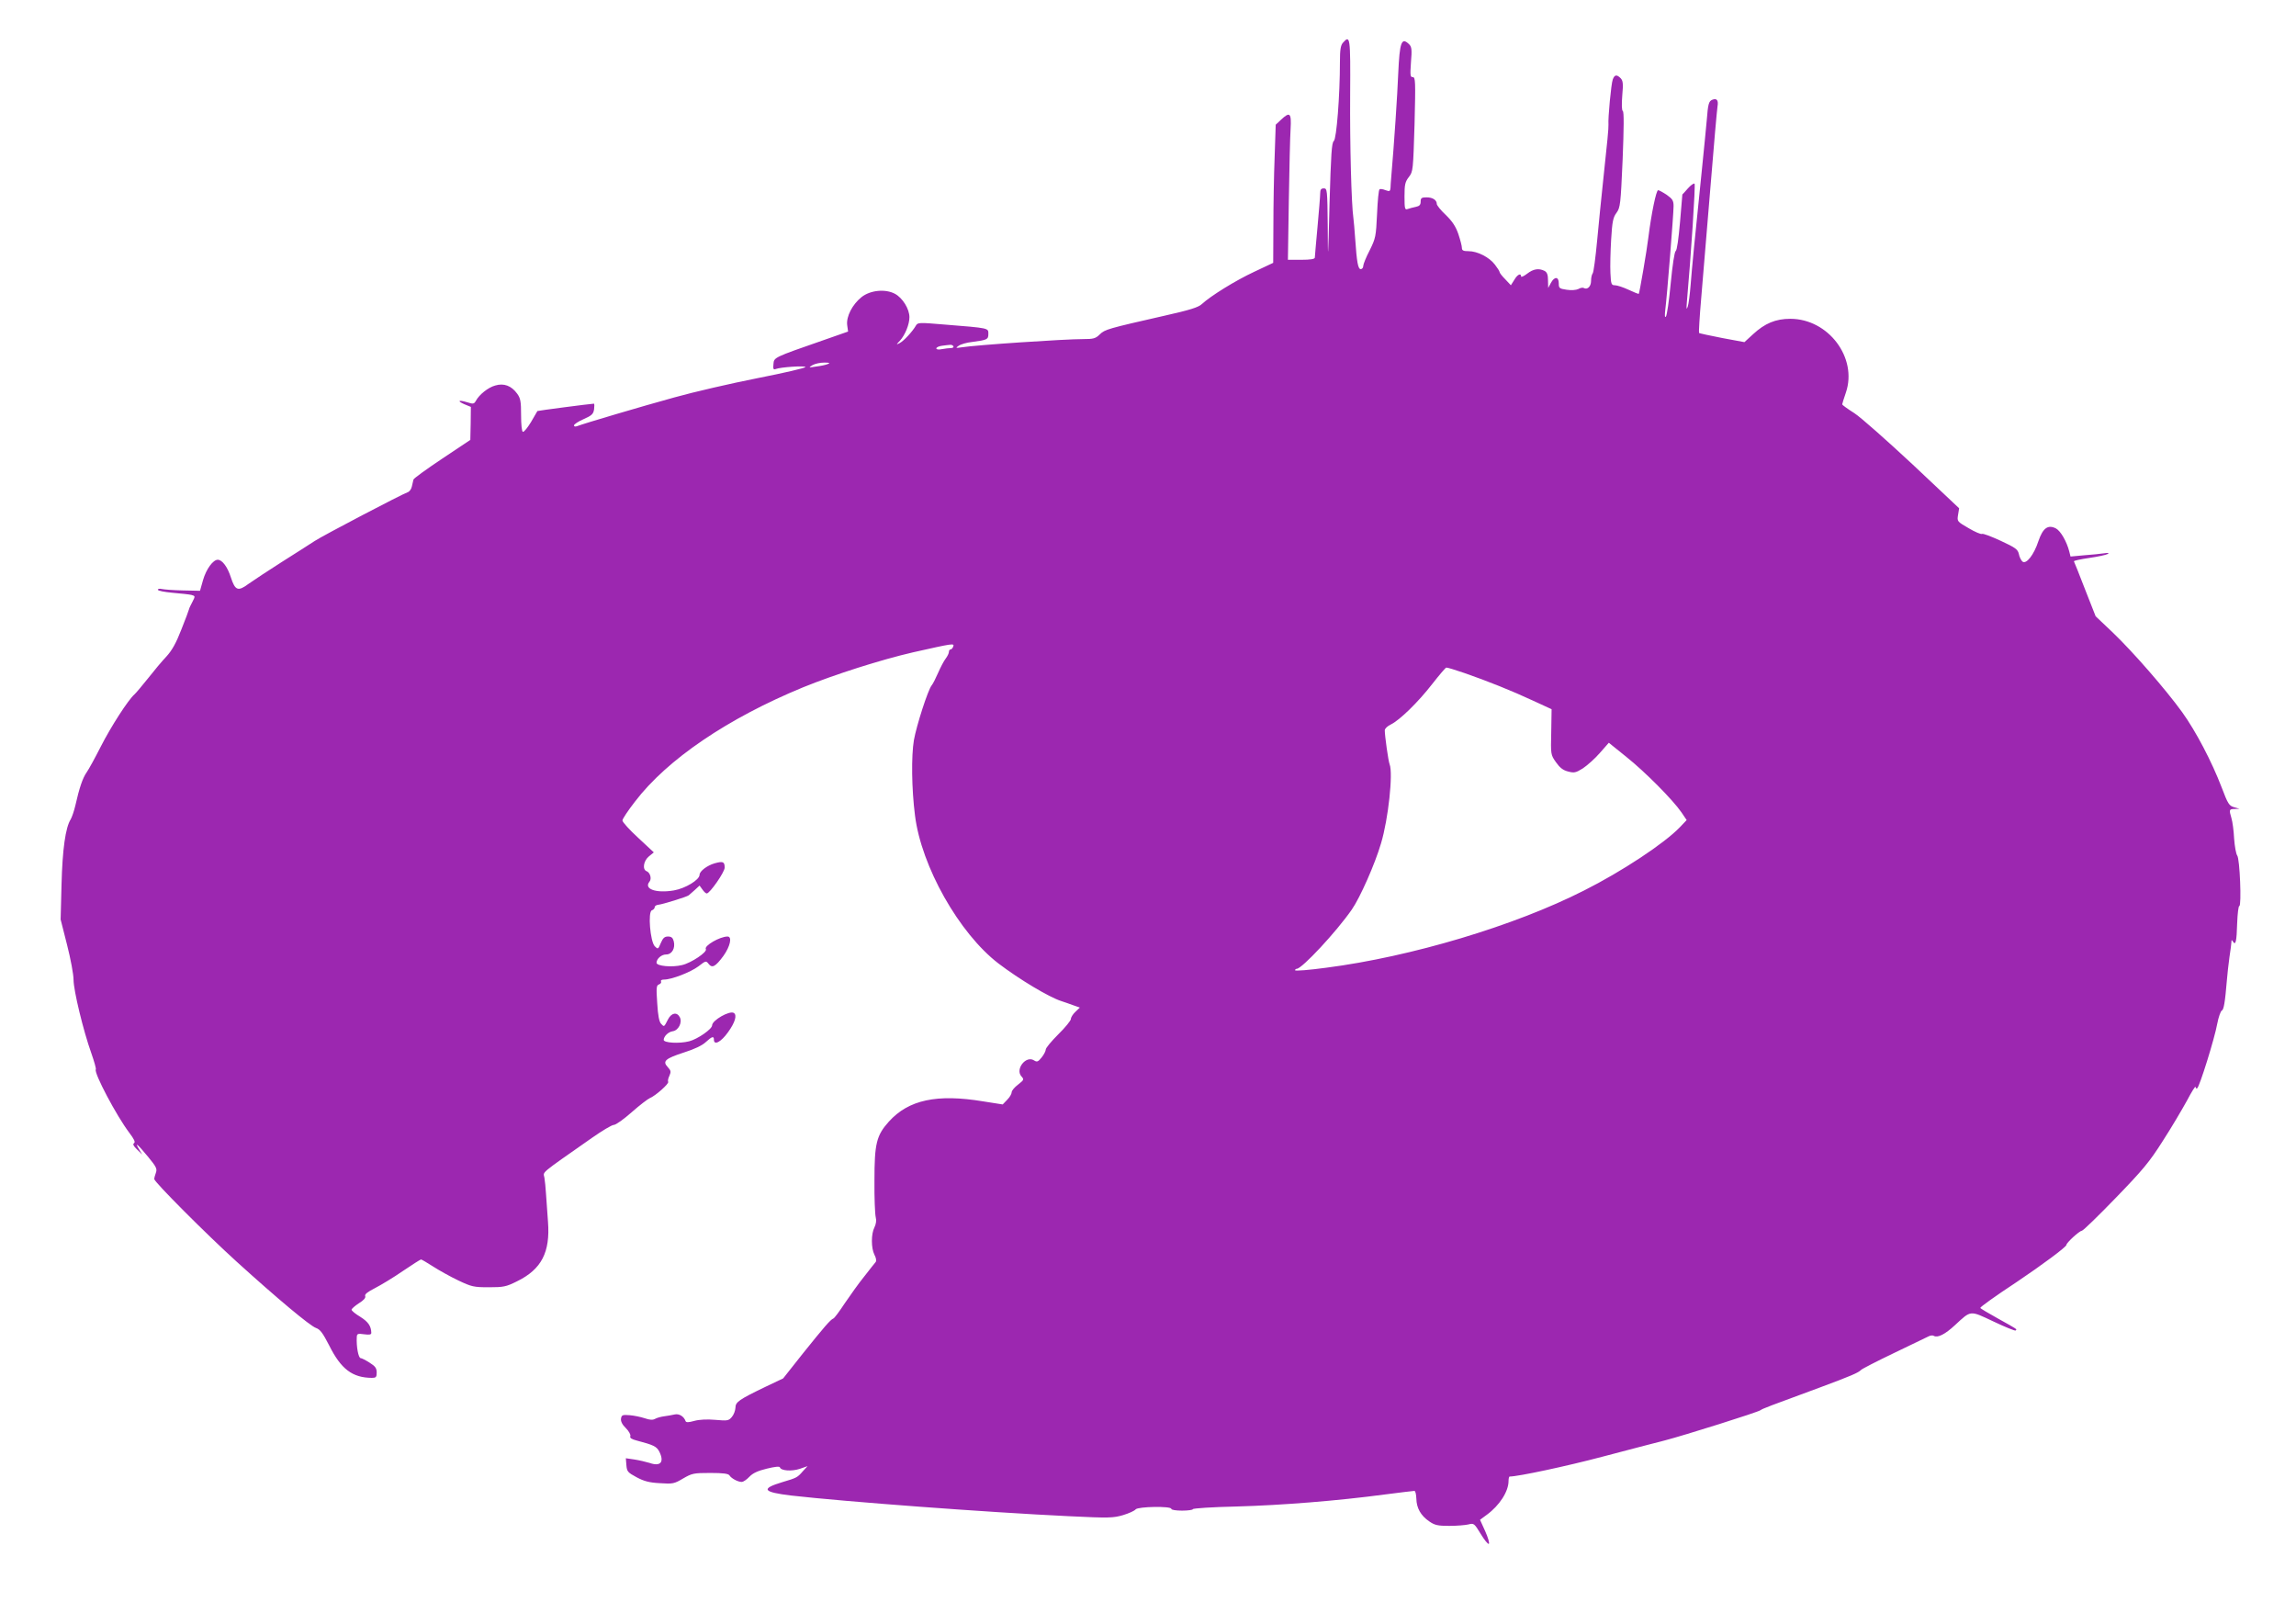 <?xml version="1.0" standalone="no"?>
<!DOCTYPE svg PUBLIC "-//W3C//DTD SVG 20010904//EN"
 "http://www.w3.org/TR/2001/REC-SVG-20010904/DTD/svg10.dtd">
<svg version="1.0" xmlns="http://www.w3.org/2000/svg"
 width="1280pt" height="893pt" viewBox="0 0 1280 893"
 preserveAspectRatio="xMidYMid meet">
<g transform="translate(0,893) scale(0.1,-0.1)"
fill="#9c27b0" stroke="none">
<path d="M7487 8692 c-13 -14 -17 -39 -17 -108 0 -187 -19 -428 -34 -440 -12
-8 -16 -74 -24 -350 -8 -327 -9 -331 -10 -126 -2 205 -3 212 -22 212 -15 0
-20 -7 -20 -27 0 -16 -7 -100 -15 -188 -8 -88 -15 -165 -15 -171 0 -8 -26 -12
-75 -12 l-75 0 5 327 c3 179 7 361 10 404 5 88 -4 96 -53 50 l-30 -28 -6 -180
c-4 -99 -7 -272 -7 -385 l-1 -205 -106 -50 c-105 -49 -242 -134 -292 -180 -19
-18 -67 -33 -205 -64 -321 -73 -335 -77 -364 -105 -23 -23 -36 -26 -92 -26
-105 0 -598 -33 -679 -46 -33 -5 -34 -4 -15 9 11 8 45 18 75 21 84 11 90 14
90 45 0 33 6 32 -244 52 -142 12 -150 12 -160 -6 -19 -33 -68 -86 -90 -97 -21
-11 -21 -10 1 13 29 32 53 91 53 131 0 46 -38 107 -80 130 -53 29 -138 21
-187 -18 -51 -41 -86 -108 -80 -156 l5 -36 -137 -48 c-279 -97 -276 -96 -279
-133 -3 -27 0 -33 12 -28 28 11 166 20 166 11 0 -5 -120 -33 -268 -62 -147
-29 -355 -77 -462 -107 -182 -50 -503 -145 -542 -160 -11 -4 -18 -3 -18 4 0 6
24 22 54 35 45 20 54 28 58 55 2 17 2 31 -1 31 -23 -1 -313 -39 -315 -41 -1
-2 -17 -30 -36 -62 -19 -31 -39 -56 -45 -54 -6 2 -10 40 -10 93 0 76 -3 94
-22 120 -32 44 -74 60 -123 45 -39 -11 -88 -50 -107 -85 -10 -18 -15 -19 -49
-8 -49 15 -58 7 -13 -12 l34 -14 -1 -92 -2 -92 -156 -104 c-87 -58 -159 -110
-161 -117 -2 -7 -6 -24 -9 -39 -3 -15 -14 -29 -24 -32 -32 -11 -466 -238 -517
-271 -27 -18 -111 -71 -185 -118 -74 -47 -157 -102 -184 -121 -59 -44 -75 -38
-99 36 -18 57 -48 98 -73 98 -26 0 -64 -51 -82 -113 l-17 -60 -95 2 c-52 1
-105 5 -118 8 -12 3 -22 1 -22 -4 0 -6 37 -13 82 -17 46 -4 93 -9 105 -12 22
-6 22 -7 6 -38 -9 -17 -18 -35 -19 -41 -1 -5 -20 -57 -43 -114 -29 -75 -52
-116 -83 -150 -24 -25 -70 -80 -102 -121 -33 -41 -67 -82 -76 -90 -35 -30
-132 -181 -188 -291 -32 -63 -67 -127 -79 -144 -22 -31 -41 -87 -63 -185 -7
-30 -19 -65 -26 -77 -29 -46 -46 -167 -51 -363 l-5 -195 36 -142 c20 -78 36
-165 36 -194 0 -59 54 -283 99 -409 16 -46 28 -87 25 -91 -11 -19 115 -258
187 -353 27 -36 35 -52 26 -58 -8 -5 -3 -16 17 -35 l29 -28 -17 28 c-28 46 -9
30 48 -39 48 -58 53 -69 45 -91 -5 -13 -9 -29 -9 -35 0 -16 288 -305 460 -461
225 -204 409 -358 442 -369 23 -8 38 -29 73 -97 66 -132 129 -180 238 -181 23
0 27 4 27 30 0 24 -8 35 -40 55 -22 14 -44 25 -49 25 -13 0 -25 65 -22 117 1
19 5 21 41 16 30 -4 40 -2 40 8 -1 38 -17 61 -61 89 -27 16 -49 34 -49 40 0 5
18 21 41 36 26 16 39 30 35 40 -4 10 13 23 54 44 33 17 103 59 155 95 53 36
99 65 102 65 4 0 34 -18 67 -39 34 -22 97 -57 141 -78 74 -35 86 -38 170 -38
82 0 97 3 157 33 137 67 186 162 173 332 -4 52 -9 122 -11 155 -2 33 -6 74 -9
91 -6 35 -33 13 264 221 57 40 112 73 123 73 11 0 56 32 100 71 44 39 90 74
102 79 30 12 107 80 101 90 -3 5 0 20 7 34 10 23 8 29 -10 49 -30 32 -13 47
92 81 57 18 101 39 120 57 35 32 46 36 46 14 0 -34 40 -13 79 42 39 54 51 95
32 107 -23 15 -121 -41 -121 -69 0 -21 -81 -77 -128 -89 -55 -14 -142 -9 -142
8 1 20 25 44 50 48 32 4 55 49 40 78 -16 31 -47 25 -66 -12 -22 -43 -21 -43
-38 -25 -11 11 -18 46 -22 115 -6 87 -5 100 10 105 10 4 14 11 11 17 -3 6 4
10 17 10 42 0 148 41 192 74 40 31 42 32 56 14 20 -26 38 -17 83 44 38 53 50
108 23 108 -43 0 -132 -52 -121 -70 10 -16 -81 -77 -132 -89 -56 -14 -143 -6
-143 13 1 23 28 46 54 46 32 0 52 35 42 74 -5 19 -13 26 -32 26 -19 0 -28 -8
-40 -36 -15 -36 -16 -36 -34 -18 -25 27 -39 191 -16 200 9 3 16 11 16 18 0 6
9 12 20 13 23 2 162 45 170 53 3 3 18 16 33 29 l27 25 16 -22 c8 -12 19 -22
24 -22 17 0 100 119 100 144 0 33 -9 37 -56 24 -42 -12 -84 -44 -84 -64 0 -28
-79 -76 -143 -87 -100 -17 -170 8 -136 49 13 16 4 50 -16 58 -25 9 -18 58 13
83 l27 22 -87 81 c-49 45 -88 88 -88 97 0 8 31 55 70 105 180 236 519 465 937
637 177 72 435 154 613 195 223 50 232 52 224 32 -3 -9 -10 -16 -15 -16 -5 0
-9 -6 -9 -14 0 -7 -8 -24 -18 -37 -10 -13 -29 -49 -42 -79 -13 -30 -29 -62
-36 -70 -21 -26 -84 -222 -99 -305 -15 -89 -13 -271 6 -420 35 -284 246 -657
465 -825 117 -89 282 -188 351 -210 15 -5 45 -15 66 -23 l37 -13 -25 -24 c-14
-13 -25 -31 -25 -40 0 -8 -31 -47 -70 -85 -38 -38 -70 -76 -70 -85 0 -8 -10
-28 -23 -44 -20 -25 -26 -27 -43 -16 -45 28 -105 -50 -70 -89 16 -18 15 -20
-18 -46 -20 -15 -36 -34 -36 -43 0 -9 -11 -28 -25 -42 l-25 -26 -108 17 c-259
43 -417 9 -527 -113 -69 -77 -80 -122 -80 -328 -1 -96 3 -188 7 -204 5 -18 2
-38 -7 -57 -19 -36 -19 -116 0 -153 9 -17 12 -33 7 -40 -5 -6 -34 -42 -64 -81
-31 -38 -79 -106 -109 -150 -29 -44 -57 -82 -63 -84 -16 -6 -52 -48 -170 -195
l-110 -139 -101 -48 c-147 -71 -165 -84 -165 -116 -1 -16 -9 -38 -20 -51 -18
-21 -24 -22 -92 -16 -46 4 -89 2 -118 -6 -32 -9 -45 -9 -48 -1 -9 26 -36 43
-61 37 -14 -3 -40 -8 -57 -10 -17 -2 -40 -8 -51 -14 -14 -8 -30 -7 -59 3 -21
7 -59 15 -84 17 -40 3 -45 1 -48 -20 -2 -14 7 -33 27 -52 17 -17 28 -37 25
-45 -4 -10 7 -17 38 -25 91 -24 108 -32 123 -60 30 -59 8 -86 -54 -64 -20 6
-58 15 -84 19 l-48 7 3 -38 c3 -36 7 -41 57 -68 41 -22 71 -30 130 -33 72 -5
80 -3 129 26 50 29 59 31 152 31 73 0 101 -4 107 -14 10 -16 46 -36 68 -36 9
0 28 13 43 29 19 20 47 33 97 45 45 11 71 14 73 7 6 -19 66 -23 111 -8 l43 15
-24 -26 c-33 -38 -35 -39 -116 -63 -123 -37 -110 -56 50 -75 299 -34 1085 -93
1546 -115 226 -11 248 -10 303 6 33 10 64 24 70 32 14 16 199 19 199 3 0 -6
27 -10 60 -10 33 0 60 4 60 8 0 5 109 12 243 15 254 7 565 32 827 67 85 11
160 20 165 20 6 0 10 -19 11 -43 1 -53 25 -95 72 -127 30 -21 47 -25 111 -25
42 0 90 4 107 8 31 8 33 6 69 -53 20 -33 40 -58 45 -55 5 3 -4 34 -20 70 l-29
64 38 28 c71 52 121 130 121 188 0 14 3 25 6 25 47 0 315 57 519 111 143 38
298 78 345 90 108 28 522 158 535 169 10 8 49 23 335 128 167 62 211 81 225
96 5 6 89 49 185 95 96 46 183 88 193 93 10 5 22 6 28 2 21 -12 62 8 118 60
91 84 81 83 215 20 65 -31 120 -53 123 -50 8 8 14 4 -99 67 -54 30 -98 56 -98
59 1 6 78 62 204 145 140 94 276 195 276 206 0 12 72 78 86 79 7 0 91 82 188
182 152 157 189 201 263 318 48 74 108 176 135 225 26 50 48 84 48 77 0 -7 4
-11 9 -8 13 8 97 277 112 360 7 37 19 70 25 73 11 4 18 41 29 173 2 30 9 87
14 125 6 39 11 77 11 85 0 12 2 13 9 1 15 -23 20 3 23 103 2 53 7 96 12 96 13
0 3 265 -12 282 -6 8 -14 51 -17 94 -2 43 -9 95 -15 114 -14 48 -13 50 18 51
l27 1 -31 9 c-27 8 -34 19 -68 109 -55 144 -144 314 -221 421 -92 127 -274
336 -387 444 l-95 90 -59 150 c-32 83 -60 153 -62 156 -2 4 37 12 85 19 48 7
95 17 103 22 10 6 4 8 -20 4 -19 -3 -69 -8 -111 -11 l-76 -7 -7 28 c-14 55
-48 115 -75 129 -44 22 -72 2 -97 -71 -25 -77 -68 -131 -89 -114 -7 6 -17 25
-20 42 -6 26 -18 35 -102 74 -52 24 -99 42 -104 38 -5 -3 -39 11 -74 32 -64
37 -65 38 -59 74 l6 37 -258 243 c-143 133 -289 263 -326 287 -38 24 -68 46
-68 49 0 2 9 33 21 67 65 193 -98 410 -310 410 -82 0 -142 -25 -208 -86 l-48
-44 -124 23 c-68 13 -126 26 -129 28 -2 3 3 90 12 193 9 103 32 379 51 613 19
234 37 439 40 457 6 34 -4 47 -29 37 -20 -8 -24 -24 -31 -114 -4 -41 -15 -160
-26 -265 -40 -387 -57 -562 -64 -654 -4 -51 -11 -105 -16 -120 -7 -20 -8 -14
-5 24 23 256 49 655 43 661 -4 4 -21 -8 -37 -26 -17 -19 -30 -34 -31 -34 0 -1
-6 -70 -13 -154 -8 -92 -17 -157 -24 -161 -7 -4 -18 -78 -28 -181 -9 -96 -21
-179 -27 -185 -6 -7 -7 7 -3 40 9 68 46 531 46 576 0 31 -6 40 -38 63 -21 14
-43 26 -48 26 -11 0 -38 -132 -54 -260 -9 -77 -50 -313 -54 -318 -2 -1 -27 9
-57 23 -30 14 -64 25 -76 25 -20 0 -22 6 -25 68 -2 37 0 121 4 187 6 101 11
124 30 149 21 29 23 47 34 296 7 176 8 267 1 271 -6 4 -7 37 -3 87 6 66 4 82
-9 96 -22 22 -34 20 -44 -7 -9 -24 -27 -215 -24 -252 1 -20 -5 -84 -32 -335
-8 -74 -22 -214 -31 -310 -9 -96 -20 -179 -25 -184 -5 -6 -9 -24 -9 -42 0 -31
-21 -51 -41 -39 -5 3 -18 1 -30 -6 -13 -6 -39 -8 -65 -4 -41 6 -44 9 -44 36 0
38 -24 39 -44 2 l-15 -28 -1 42 c0 31 -5 45 -19 53 -32 16 -62 12 -98 -16 -18
-14 -33 -20 -33 -15 0 21 -21 11 -38 -19 l-19 -30 -31 33 c-18 18 -32 36 -32
41 0 4 -12 23 -26 41 -31 41 -97 75 -147 75 -29 0 -37 4 -37 18 0 11 -9 45
-20 78 -15 43 -34 71 -70 106 -28 26 -50 54 -50 61 0 22 -23 37 -57 37 -28 0
-33 -4 -33 -24 0 -18 -7 -25 -27 -29 -16 -3 -36 -9 -45 -12 -16 -6 -18 1 -18
70 0 65 3 81 24 108 24 31 24 38 32 295 6 240 5 262 -10 262 -14 0 -15 10 -10
83 6 70 4 86 -10 100 -43 42 -53 13 -61 -163 -5 -123 -22 -381 -40 -590 -1
-14 -3 -35 -3 -47 -2 -20 -5 -21 -28 -13 -14 6 -29 8 -33 5 -5 -2 -11 -64 -14
-137 -6 -127 -8 -136 -41 -203 -20 -38 -36 -78 -36 -87 0 -10 -6 -18 -14 -18
-15 0 -22 38 -31 170 -3 47 -8 99 -10 115 -11 75 -20 407 -18 688 2 322 0 334
-40 289z m-2172 -1692 c3 -5 -3 -10 -13 -10 -11 0 -34 -3 -51 -6 -19 -4 -31
-2 -31 4 0 6 15 13 33 15 17 2 37 5 44 5 6 1 15 -2 18 -8z m-700 -99 c-11 -5
-40 -11 -65 -14 -43 -7 -44 -6 -20 8 14 8 43 14 65 14 30 0 35 -2 20 -8z
m3548 -1722 c130 -45 267 -100 385 -155 l102 -47 -2 -127 c-3 -125 -3 -127 26
-168 21 -30 39 -45 67 -52 34 -9 43 -8 83 17 24 16 67 54 94 85 l51 58 98 -79
c104 -83 259 -239 307 -309 l29 -43 -39 -41 c-86 -89 -321 -245 -534 -352
-388 -197 -964 -369 -1437 -430 -95 -13 -173 -19 -173 -14 0 4 4 8 9 8 29 0
221 206 307 330 46 66 129 253 163 369 41 136 68 391 48 441 -7 16 -27 159
-27 189 0 10 15 24 34 33 49 24 151 123 231 226 39 50 74 91 78 91 5 1 50 -13
100 -30z"/>
</g>
</svg>
